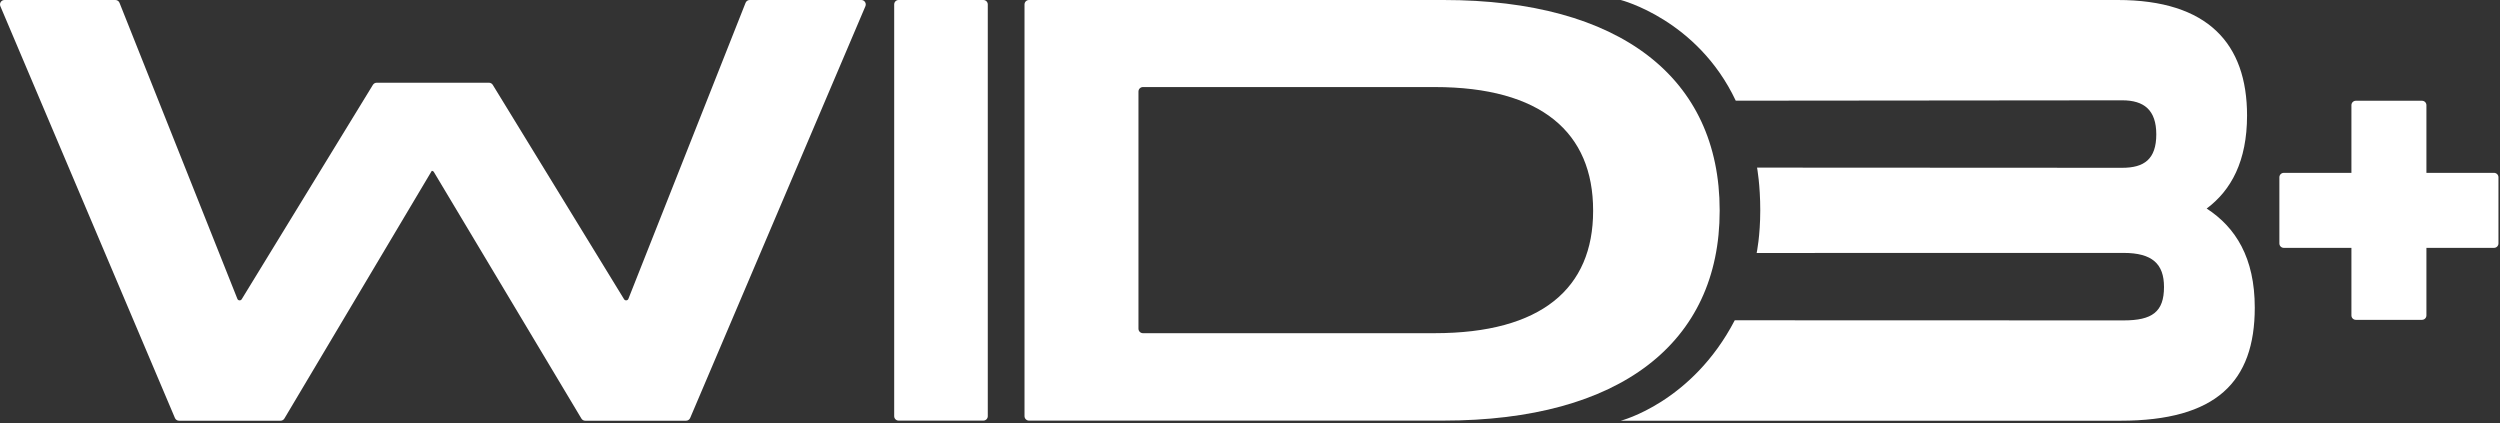 <svg width="567" height="96" viewBox="0 0 567 96" fill="none" xmlns="http://www.w3.org/2000/svg">
<rect x="0" y="0" width="567" height="96" fill="#333333" stroke="none"/>
<path d="M84.573 19.247C84.757 18.946 85.085 18.762 85.438 18.762H110.895C111.248 18.762 111.575 18.945 111.76 19.246L141.538 67.862C141.775 68.249 142.353 68.199 142.52 67.777L169.094 0.641C169.247 0.254 169.621 0 170.037 0H195.341C196.068 0 196.559 0.743 196.274 1.412L156.528 94.801C156.368 95.176 156.001 95.418 155.594 95.418H132.73C132.373 95.418 132.043 95.231 131.859 94.925L98.407 39.019C98.307 38.853 98.128 38.751 97.934 38.751C97.929 38.751 97.924 38.754 97.922 38.758L64.499 94.923C64.316 95.23 63.985 95.418 63.627 95.418H40.606C40.199 95.418 39.831 95.175 39.672 94.8L0.082 1.41C-0.202 0.741 0.289 0 1.015 0H26.163C26.579 0 26.952 0.253 27.106 0.639L53.838 67.78C54.006 68.202 54.583 68.251 54.82 67.864L84.573 19.247Z" fill="white"/>
<path d="M327.383 0C367.433 0 390.021 17.644 390.021 47.696V47.832C390.021 77.748 367.433 95.391 327.383 95.391H233.373C232.813 95.391 232.359 94.937 232.359 94.377V1.014C232.359 0.454 232.813 0 233.373 0H327.383ZM258.204 74.552C258.204 75.112 258.659 75.566 259.219 75.566H325.381C349.624 75.566 361.319 65.366 361.319 47.859V47.723C361.319 30.079 349.597 19.744 325.381 19.744H259.219C258.659 19.744 258.204 20.198 258.204 20.758V74.552Z" fill="white"/>
<path d="M500.472 47.296C507.059 51.57 511.382 58.465 511.382 69.771C511.382 86.594 502.633 95.418 480.915 95.418H421.935C414.274 95.418 367.587 95.418 367.587 95.418C367.587 95.418 383.731 91.327 393.442 72.64L481.635 72.667C488.12 72.667 490.796 70.737 490.796 65.083C490.796 59.843 488.12 57.361 481.635 57.361L398.41 57.375C398.41 57.375 399.227 53.542 399.227 47.709C399.227 41.877 398.5 38.014 398.5 38.014L481.327 38.057C486.267 38.057 489.046 36.127 489.046 30.473C489.046 24.958 486.267 22.752 481.327 22.752L393.668 22.835C384.972 4.408 367.587 0 367.587 0C367.587 0 414.516 0 421.935 0H480.297C500.781 0 509.632 9.928 509.632 26.199C509.632 36.54 506.03 43.159 500.472 47.296Z" fill="white"/>
<path d="M202.802 1C202.802 0.448 203.25 0 203.802 0H223.029C223.581 0 224.029 0.448 224.029 1V94.391C224.029 94.943 223.581 95.391 223.029 95.391H203.802C203.25 95.391 202.802 94.943 202.802 94.391V1Z" fill="white"/>
<path d="M533.302 23.852C533.302 23.299 533.749 22.852 534.302 22.852H549.312C549.864 22.852 550.312 23.299 550.312 23.852V71.539C550.312 72.092 549.864 72.539 549.312 72.539H534.302C533.749 72.539 533.302 72.092 533.302 71.539V23.852Z" fill="white"/>
<path d="M565.651 39.204C566.203 39.204 566.651 39.652 566.651 40.204V55.214C566.651 55.767 566.203 56.214 565.651 56.214H517.963C517.411 56.214 516.963 55.767 516.963 55.214V40.204C516.963 39.652 517.411 39.204 517.963 39.204H565.651Z" fill="white"/>
</svg>
